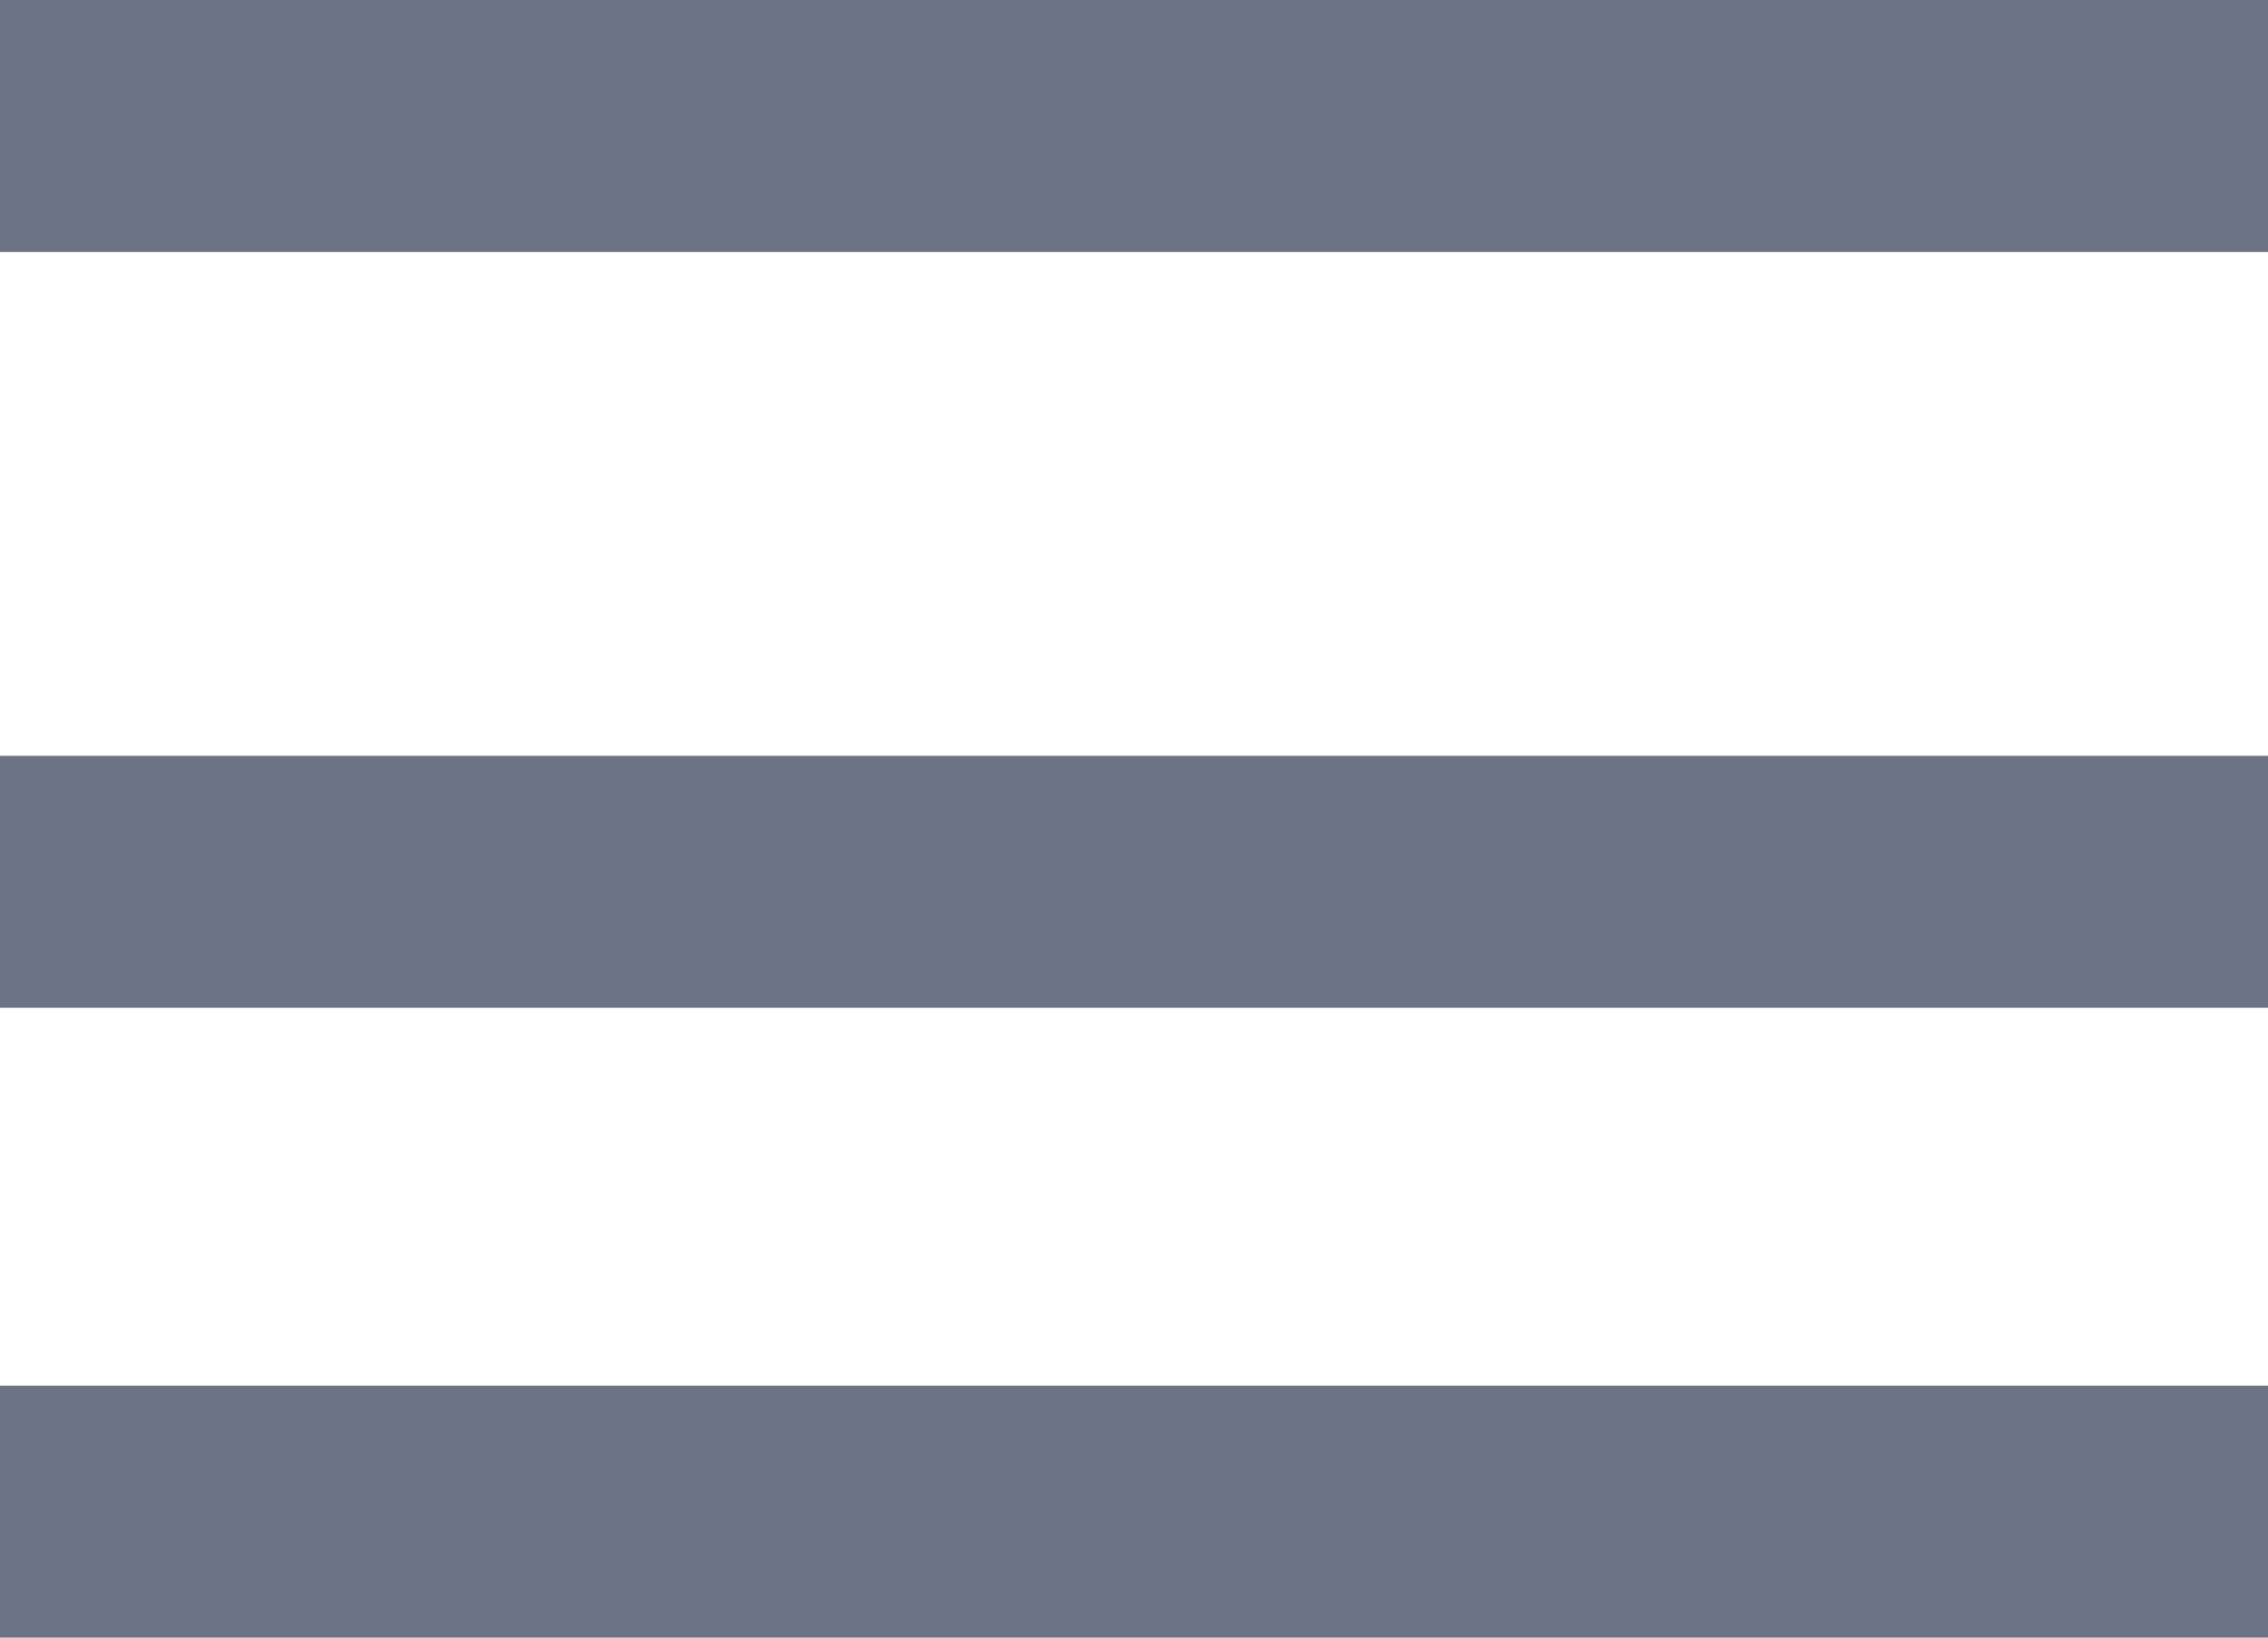 <svg width="18" height="13" viewBox="0 0 18 13" fill="none" xmlns="http://www.w3.org/2000/svg">
<path id="&#208;&#188;&#208;&#181;&#208;&#189;&#209;&#142;" d="M0 1H18M0 7H18M0 12H18" stroke="#6B7385" stroke-width="2"/>
</svg>
